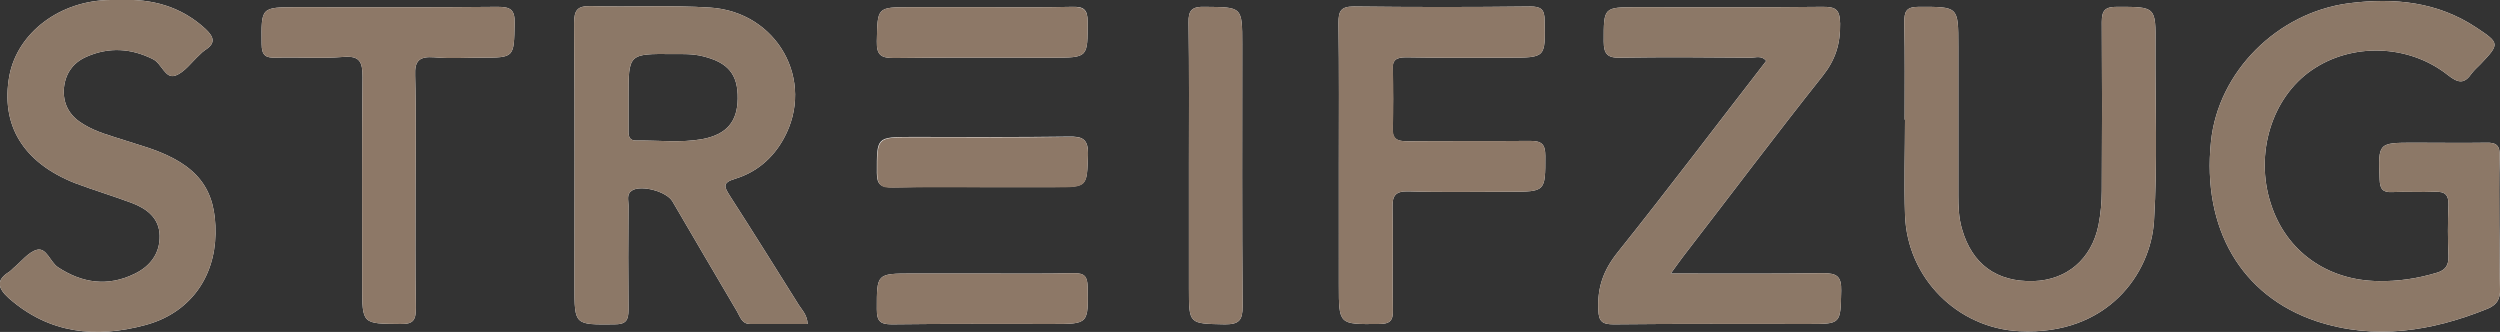 <svg xmlns="http://www.w3.org/2000/svg" xmlns:xlink="http://www.w3.org/1999/xlink" id="Ebene_1" x="0px" y="0px" viewBox="0 0 693.7 92.1" xml:space="preserve"><rect x="0" y="0" width="693.7" height="92.1" fill="#333333" stroke="none"/><g>	<path fill="#FEFEFE" d="M59.8,64.9c-0.2,12.2-7.2,22-19.5,25.3c-13.7,3.7-26.7,2.4-37.9-7.5c-3-2.7-3.6-5,0.2-7.3  c0.4-0.3,0.8-0.7,1.1-1c2.2-1.8,4.2-4.5,6.6-5.1c2.6-0.6,3.6,3.3,5.7,4.8c6.8,4.5,13.9,5.5,21.3,1.9c4.4-2.1,7.1-5.7,7-10.6  c-0.1-4.8-3.4-7.4-7.5-9c-5.3-2-10.7-3.6-16-5.6C6.4,45.1,0.1,34.7,2.6,21C4.9,9,16.7,0.1,30.7,0c0.8,0,1.7,0,2.5,0  c9-0.4,17.1,1.8,23.9,8.1c2.3,2.2,2.8,3.9-0.2,5.8c-0.6,0.4-1,0.8-1.5,1.3c-2.2,2-4.2,4.9-6.8,5.8c-2.8,0.9-3.7-3.4-6.2-4.6  c-6-3-12.1-3.4-18.3-0.7c-4,1.7-6.2,5-6.4,9.4c-0.1,4.2,1.9,7.3,5.5,9.4c3.6,2.2,7.6,3.2,11.6,4.5c2.2,0.7,4.4,1.4,6.6,2.1  C54.8,45.7,60,52.4,59.8,64.9z"></path>	<path fill="#FEFEFE" d="M142.8,6.5c-0.2,9.5,0,9.5-9.3,9.5c-4.3,0-8.7,0.3-13-0.1c-4.1-0.3-5.5,0.9-5.3,5.1  c0.3,10.6,0.1,21.3,0.1,31.9c0,10.8-0.1,21.6,0.1,32.4c0,3.3-0.5,4.7-4.3,4.6c-10.6-0.1-10.6,0.1-10.6-10.7  c0-19.3-0.1-38.6,0.1-57.8c0-4.2-0.7-6-5.4-5.6c-6.1,0.5-12.3,0-18.5,0.2c-2.9,0.1-4.1-0.5-4.1-3.8C72.5,2,72.3,2,82.6,2  c18.5,0,37,0.1,55.4-0.1C141.6,1.9,142.9,2.6,142.8,6.5z"></path>	<path fill="#FEFEFE" d="M221.7,84.7c-6.4-10.2-12.7-20.3-19.2-30.4c-1.5-2.4-2.2-3.6,1.5-4.7c5.9-1.8,10.5-5.7,13.5-11.2  c8.8-16-1.8-35.1-20.5-36.3c-10.9-0.7-22-0.1-33-0.4c-3.8-0.1-4.7,1.1-4.7,4.8c0.2,24.3,0.1,48.6,0.1,72.8c0,11,0,10.8,11.1,10.7  c3.2,0,3.9-1.1,3.9-4.1c-0.1-9.6-0.1-19.3,0-28.9c0-1.4-0.6-3.1,0.9-4.1c2.5-1.7,9.7,0.2,11.3,3c6,10.2,11.9,20.4,17.9,30.5  c0.9,1.5,1.3,3.5,3.7,3.5c5.2,0,10.5,0,15.9,0C224,87.5,222.7,86.2,221.7,84.7z M176.5,39c-1.9,0-2.1-1.2-2.1-2.6  c0-3.2,0-6.3,0-9.5c0-12,0-12,12.2-11.9c2.8,0,5.6-0.1,8.4,0.6c7,1.7,9.8,5,9.7,11.8c-0.1,6.3-3,9.9-9.8,11.2  C188.8,39.7,182.6,38.9,176.5,39z"></path>	<path fill="#FEFEFE" d="M301.8,79.5c0.2,10.4,0.3,10.4-9.9,10.4c-14.8,0-29.6-0.1-44.4,0.1c-3.3,0-4.2-0.9-4.2-4.2  c0-9.9-0.1-9.9,9.9-9.9h19.5c8.5,0,17,0.1,25.4-0.1C301,75.8,301.7,76.8,301.8,79.5z"></path>	<path fill="#FEFEFE" d="M243.3,11.5c0.2-9.5,0-9.5,9.3-9.5h20c8.3,0,16.6,0.1,24.9-0.1c3.1-0.1,4.3,0.6,4.3,4.1c0,10,0.2,10-9.8,10  c-14.6,0-29.3-0.1-43.9,0.1C244.6,16.1,243.2,15.4,243.3,11.5z"></path>	<path fill="#FEFEFE" d="M243.3,48c0-10-0.2-10,9.8-10c14.5,0,28.9,0.1,43.4-0.1c3.9-0.1,5.5,0.7,5.4,5c-0.3,9-0.1,9-9.3,9h-19.9  c-8.3,0-16.6-0.1-24.9,0.1C244.7,52,243.3,51.5,243.3,48z"></path>	<path fill="#FEFEFE" d="M344.8,85c0,3.9-1,5-4.9,5c-10-0.2-10,0-10-9.9V45.7c0-13.1,0.1-26.3-0.1-39.4c-0.1-3.5,1-4.5,4.5-4.4  c10.4,0.1,10.4-0.1,10.4,10.4C344.7,36.5,344.6,60.8,344.8,85z"></path>	<path fill="#FEFEFE" d="M386.4,19.5c0.2,5.3,0.2,10.6,0,15.9c-0.1,3.2,1.2,3.8,4.1,3.8c11.3-0.1,22.6,0,34-0.1  c3.2,0,4.3,0.8,4.3,4.2c0,9.9,0.1,9.9-10,9.9c-9.3,0-18.7,0.2-28-0.1c-3.6-0.1-4.5,1.2-4.4,4.5c0.2,9.5-0.1,18.9,0.1,28.4  c0.1,3.1-0.9,3.9-4,3.9c-11,0.1-11,0.2-11-10.7V45.8c0-13.1,0.1-26.3-0.1-39.4c0-3.3,0.6-4.6,4.3-4.6c16.3,0.2,32.6,0.2,48.9,0  c3,0,4,0.8,4,3.9C428.8,16,429,16,418.6,16c-9.5,0-19,0.1-28.4-0.1C387.4,15.9,386.3,16.6,386.4,19.5z"></path>	<path fill="#FEFEFE" d="M510.9,80.7c-0.2,9.2,0,9.2-9.2,9.2c-18,0-36-0.1-53.9,0.1c-3.1,0-4.2-0.7-4.3-4c-0.3-6.2,1.4-11,5.3-15.9  c14-17.5,27.5-35.4,41.3-53.2c-1.3-1.6-2.9-0.9-4.2-0.9c-12.1-0.1-24.3-0.2-36.4,0c-3.5,0.1-4.5-1.1-4.5-4.5c0-9.5-0.1-9.5,9.3-9.5  c17.1,0,34.3,0.1,51.4-0.1c3.6,0,4.8,0.6,4.9,4.6c0.1,5.6-1.3,10.1-4.8,14.5c-13.1,16.5-25.8,33.4-38.7,50.1  c-1,1.3-1.9,2.6-3.5,4.8c14.7,0,28.5,0.1,42.3-0.1C509.7,75.8,511,76.7,510.9,80.7z"></path>	<path fill="#FEFEFE" d="M597.7,61.3c-0.9,14.6-12.9,31.8-37.3,30.6c-17.1-0.8-31.2-14.6-31.8-32.3c-0.3-8.8,0-17.6,0-26.4h-0.1  c0-9,0.1-18-0.1-26.9c0-3,0.4-4.4,4-4.4c11,0,11-0.2,11,10.8c0,13.8,0,27.6,0,41.4c0,3.2,0.1,6.3,1,9.4c2.8,9.8,9.6,14.8,19.9,14.5  c9.2-0.3,16.1-6.1,18-15.6c0.6-3.1,0.9-6.3,0.9-9.4c0.1-15.6,0.1-31.3,0-46.9c0-3.3,1-4.2,4.2-4.2c10.8,0,10.8-0.1,10.7,10.6  C598,28.8,598.7,45.1,597.7,61.3z"></path>	<path fill="#FEFEFE" d="M693.7,80.2c0.1,2.7-0.8,4.3-3.3,5.4c-15.5,6.3-31.4,8.9-47.7,3.5c-20.8-7-31.7-25.7-29.2-49.8  c2-19.4,18.4-35.8,38.3-38.4c12.6-1.6,24.6-0.4,35.4,6.8c6.5,4.3,6.4,4.5,1.1,10.1c-0.8,0.8-1.7,1.6-2.4,2.5  c-2.1,3.1-3.8,2.8-6.7,0.5c-10.9-8.6-26.7-9-37.8-1.3c-11,7.6-15.8,23.1-11.3,37c4.2,13.2,15.6,21.3,29.8,21.5  c5.5,0.1,10.9-0.7,16.2-2.3c2.4-0.7,3.4-2,3.3-4.7c-0.2-4.7-0.2-9.3,0-14c0.1-2.8-0.8-3.9-3.7-3.8c-4,0.2-8-0.1-12,0.1  c-2.6,0.1-3.3-0.9-3.4-3.5c-0.4-10.2-0.5-10.2,9.6-10.2c6.7,0,13.3,0.1,20,0c2.9-0.1,3.8,0.9,3.7,3.7c-0.2,6.3-0.1,12.6-0.1,19  C693.6,68.3,693.5,74.2,693.7,80.2z"></path>	<path fill="#8C7867" d="M693.7,80.2c0.1,2.7-0.8,4.3-3.3,5.4c-15.5,6.3-31.4,8.9-47.7,3.5c-20.8-7-31.7-25.7-29.2-49.8  c2-19.4,18.4-35.8,38.3-38.4c12.6-1.6,24.6-0.4,35.4,6.8c6.5,4.3,6.4,4.5,1.1,10.1c-0.8,0.8-1.7,1.6-2.4,2.5  c-2.1,3.1-3.8,2.8-6.7,0.5c-10.9-8.6-26.7-9-37.8-1.3c-11,7.6-15.8,23.1-11.3,37c4.2,13.2,15.6,21.3,29.8,21.5  c5.5,0.1,10.9-0.7,16.2-2.3c2.4-0.7,3.4-2,3.3-4.7c-0.2-4.7-0.2-9.3,0-14c0.1-2.8-0.8-3.9-3.7-3.8c-4,0.2-8-0.1-12,0.1  c-2.6,0.1-3.3-0.9-3.4-3.5c-0.4-10.2-0.5-10.2,9.6-10.2c6.7,0,13.3,0.1,20,0c2.9-0.1,3.8,0.9,3.7,3.7c-0.2,6.3-0.1,12.6-0.1,19  C693.6,68.3,693.5,74.2,693.7,80.2z"></path>	<path fill="#8C7867" d="M221.7,84.7c-6.4-10.2-12.7-20.3-19.2-30.4c-1.5-2.4-2.2-3.6,1.5-4.7c5.9-1.8,10.5-5.7,13.5-11.2  c8.8-16-1.8-35.1-20.5-36.3c-10.9-0.7-22-0.1-33-0.4c-3.8-0.1-4.7,1.1-4.7,4.8c0.2,24.3,0.1,48.6,0.1,72.8c0,11,0,10.8,11.1,10.7  c3.2,0,3.9-1.1,3.9-4.1c-0.1-9.6-0.1-19.3,0-28.9c0-1.4-0.6-3.1,0.9-4.1c2.5-1.7,9.7,0.2,11.3,3c6,10.2,11.9,20.4,17.9,30.5  c0.9,1.5,1.3,3.5,3.7,3.5c5.2,0,10.5,0,15.9,0C224,87.5,222.7,86.2,221.7,84.7z M176.5,39c-1.9,0-2.1-1.2-2.1-2.6  c0-3.2,0-6.3,0-9.5c0-12,0-12,12.2-11.9c2.8,0,5.6-0.1,8.4,0.6c7,1.7,9.8,5,9.7,11.8c-0.1,6.3-3,9.9-9.8,11.2  C188.8,39.7,182.6,38.9,176.5,39z"></path>	<path fill="#8C7867" d="M510.9,80.7c-0.2,9.2,0,9.2-9.2,9.2c-18,0-36-0.1-53.9,0.1c-3.1,0-4.2-0.7-4.3-4c-0.3-6.2,1.4-11,5.3-15.9  c14-17.5,27.5-35.4,41.3-53.2c-1.3-1.6-2.9-0.9-4.2-0.9c-12.1-0.1-24.3-0.2-36.4,0c-3.5,0.1-4.5-1.1-4.5-4.5c0-9.5-0.1-9.5,9.3-9.5  c17.1,0,34.3,0.1,51.4-0.1c3.6,0,4.8,0.6,4.9,4.6c0.1,5.6-1.3,10.1-4.8,14.5c-13.1,16.5-25.8,33.4-38.7,50.1  c-1,1.3-1.9,2.6-3.5,4.8c14.7,0,28.5,0.1,42.3-0.1C509.7,75.8,511,76.7,510.9,80.7z"></path>	<path fill="#8D7867" d="M597.7,61.3c-0.9,14.6-12.9,31.8-37.3,30.6c-17.1-0.8-31.2-14.6-31.8-32.3c-0.3-8.8,0-17.6,0-26.4h-0.1  c0-9,0.1-18-0.1-26.9c0-3,0.4-4.4,4-4.4c11,0,11-0.2,11,10.8c0,13.8,0,27.6,0,41.4c0,3.2,0.1,6.3,1,9.4c2.8,9.8,9.6,14.8,19.9,14.5  c9.2-0.3,16.1-6.1,18-15.6c0.6-3.1,0.9-6.3,0.9-9.4c0.1-15.6,0.1-31.3,0-46.9c0-3.3,1-4.2,4.2-4.2c10.8,0,10.8-0.1,10.7,10.6  C598,28.8,598.7,45.1,597.7,61.3z"></path>	<path fill="#8C7867" d="M59.8,64.9c-0.2,12.2-7.2,22-19.5,25.3c-13.7,3.7-26.7,2.4-37.9-7.5c-3-2.7-3.6-5,0.2-7.3  c0.4-0.3,0.8-0.7,1.1-1c2.2-1.8,4.2-4.5,6.6-5.1c2.6-0.6,3.6,3.3,5.7,4.8c6.8,4.5,13.9,5.5,21.3,1.9c4.4-2.1,7.1-5.7,7-10.6  c-0.1-4.8-3.4-7.4-7.5-9c-5.3-2-10.7-3.6-16-5.6C6.4,45.1,0.1,34.7,2.6,21C4.9,9,16.7,0.1,30.7,0c0.8,0,1.7,0,2.5,0  c9-0.4,17.1,1.8,23.9,8.1c2.3,2.2,2.8,3.9-0.2,5.8c-0.6,0.4-1,0.8-1.5,1.3c-2.2,2-4.2,4.9-6.8,5.8c-2.8,0.9-3.7-3.4-6.2-4.6  c-6-3-12.1-3.4-18.3-0.7c-4,1.7-6.2,5-6.4,9.4c-0.1,4.2,1.9,7.3,5.5,9.4c3.6,2.2,7.6,3.2,11.6,4.5c2.2,0.7,4.4,1.4,6.6,2.1  C54.8,45.7,60,52.4,59.8,64.9z"></path>	<path fill="#8D7867" d="M428.8,43.3c0,9.9,0.1,9.9-10,9.9c-9.3,0-18.7,0.2-28-0.1c-3.6-0.1-4.5,1.2-4.4,4.5  c0.2,9.5-0.1,18.9,0.1,28.4c0.1,3.1-0.9,3.9-4,3.9c-11,0.1-11,0.2-11-10.7V45.8c0-13.1,0.1-26.3-0.1-39.4c0-3.3,0.6-4.6,4.3-4.6  c16.3,0.2,32.6,0.2,48.9,0c3,0,4,0.8,4,3.9C428.8,16,429,16,418.6,16c-9.5,0-19,0.1-28.4-0.1c-2.8,0-3.9,0.7-3.7,3.6  c0.2,5.3,0.2,10.6,0,15.9c-0.1,3.2,1.2,3.8,4.1,3.8c11.3-0.1,22.6,0,34-0.1C427.7,39.1,428.8,39.9,428.8,43.3z"></path>	<path fill="#8D7867" d="M142.8,6.5c-0.2,9.5,0,9.5-9.3,9.5c-4.3,0-8.7,0.3-13-0.1c-4.1-0.3-5.5,0.9-5.3,5.1  c0.3,10.6,0.1,21.3,0.1,31.9c0,10.8-0.1,21.6,0.1,32.4c0,3.3-0.5,4.7-4.3,4.6c-10.6-0.1-10.6,0.1-10.6-10.7  c0-19.3-0.1-38.6,0.1-57.8c0-4.2-0.7-6-5.4-5.6c-6.1,0.5-12.3,0-18.5,0.2c-2.9,0.1-4.1-0.5-4.1-3.8C72.5,2,72.3,2,82.6,2  c18.5,0,37,0.1,55.4-0.1C141.6,1.9,142.9,2.6,142.8,6.5z"></path>	<path fill="#8D7867" d="M344.8,85c0,3.9-1,5-4.9,5c-10-0.2-10,0-10-9.9V45.7c0-13.1,0.1-26.3-0.1-39.4c-0.1-3.5,1-4.5,4.5-4.4  c10.4,0.1,10.4-0.1,10.4,10.4C344.7,36.5,344.6,60.8,344.8,85z"></path>	<path fill="#8D7867" d="M301.8,6c0,10,0.2,10-9.8,10c-14.6,0-29.3-0.1-43.9,0.1c-3.5,0-4.9-0.7-4.8-4.6c0.2-9.5,0-9.5,9.3-9.5h20  c8.3,0,16.6,0.1,24.9-0.1C300.6,1.9,301.8,2.6,301.8,6z"></path>	<path fill="#8D7867" d="M301.9,43c-0.3,9-0.1,9-9.3,9h-19.9c-8.3,0-16.6-0.1-24.9,0.1c-3,0.1-4.4-0.5-4.4-4c0-10-0.2-10,9.8-10  c14.5,0,28.9,0.1,43.4-0.1C300.4,37.8,302,38.6,301.9,43z"></path>	<path fill="#8D7867" d="M291.9,89.9c-14.8,0-29.6-0.1-44.4,0.1c-3.3,0-4.2-0.9-4.2-4.2c0-9.9-0.1-9.9,9.9-9.9h19.5  c8.5,0,17,0.1,25.4-0.1c2.9,0,3.6,0.9,3.7,3.7C302,89.9,302.1,89.9,291.9,89.9z"></path></g></svg>